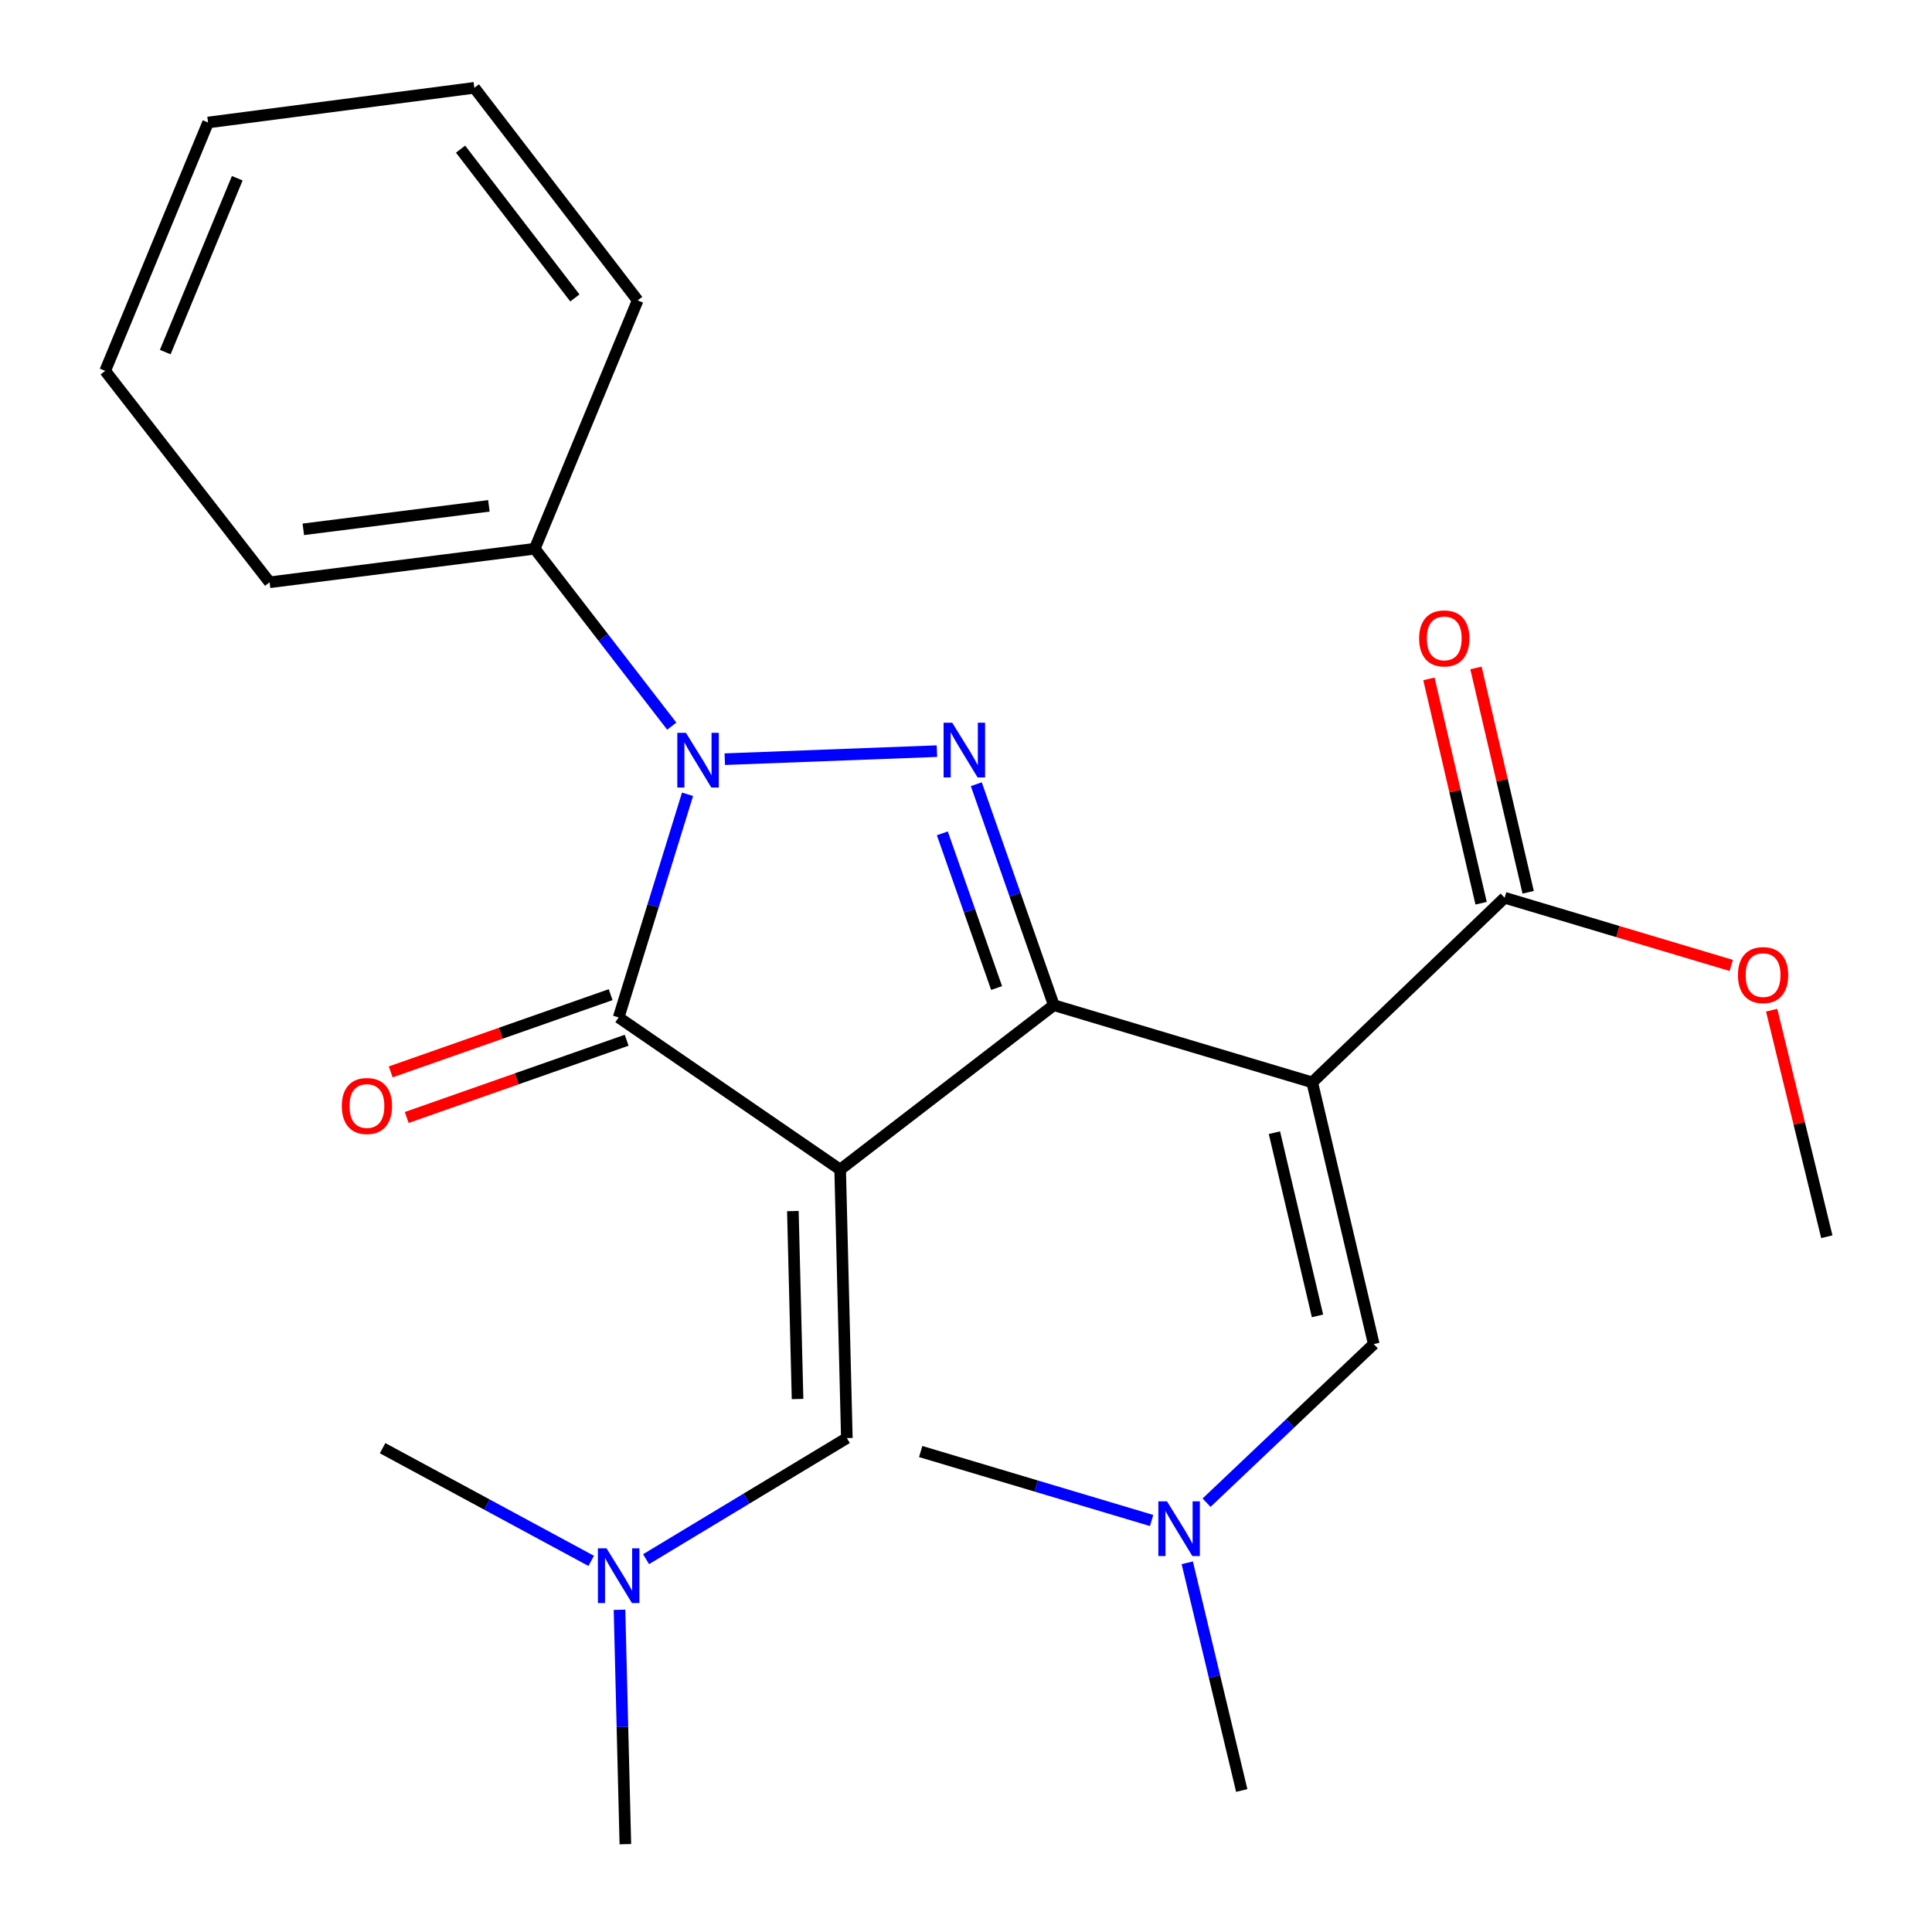 <?xml version='1.0' encoding='iso-8859-1'?>
<svg version='1.1' baseProfile='full'
              xmlns='http://www.w3.org/2000/svg'
                      xmlns:rdkit='http://www.rdkit.org/xml'
                      xmlns:xlink='http://www.w3.org/1999/xlink'
                  xml:space='preserve'
width='1000px' height='1000px' viewBox='0 0 1000 1000'>
<!-- END OF HEADER -->
<rect style='opacity:1.0;fill:#FFFFFF;stroke:none' width='1000' height='1000' x='0' y='0'> </rect>
<path class='bond-0' d='M 434.866,605.375 L 545.45,520.28' style='fill:none;fill-rule:evenodd;stroke:#000000;stroke-width:6px;stroke-linecap:butt;stroke-linejoin:miter;stroke-opacity:1' />
<path class='bond-3' d='M 434.866,605.375 L 320.213,526.628' style='fill:none;fill-rule:evenodd;stroke:#000000;stroke-width:6px;stroke-linecap:butt;stroke-linejoin:miter;stroke-opacity:1' />
<path class='bond-5' d='M 434.866,605.375 L 438.325,744.351' style='fill:none;fill-rule:evenodd;stroke:#000000;stroke-width:6px;stroke-linecap:butt;stroke-linejoin:miter;stroke-opacity:1' />
<path class='bond-5' d='M 410.39,626.843 L 412.811,724.127' style='fill:none;fill-rule:evenodd;stroke:#000000;stroke-width:6px;stroke-linecap:butt;stroke-linejoin:miter;stroke-opacity:1' />
<path class='bond-1' d='M 545.45,520.28 L 525.391,463.094' style='fill:none;fill-rule:evenodd;stroke:#000000;stroke-width:6px;stroke-linecap:butt;stroke-linejoin:miter;stroke-opacity:1' />
<path class='bond-1' d='M 525.391,463.094 L 505.333,405.907' style='fill:none;fill-rule:evenodd;stroke:#0000FF;stroke-width:6px;stroke-linecap:butt;stroke-linejoin:miter;stroke-opacity:1' />
<path class='bond-1' d='M 515.839,511.4 L 501.798,471.37' style='fill:none;fill-rule:evenodd;stroke:#000000;stroke-width:6px;stroke-linecap:butt;stroke-linejoin:miter;stroke-opacity:1' />
<path class='bond-1' d='M 501.798,471.37 L 487.756,431.339' style='fill:none;fill-rule:evenodd;stroke:#0000FF;stroke-width:6px;stroke-linecap:butt;stroke-linejoin:miter;stroke-opacity:1' />
<path class='bond-4' d='M 545.45,520.28 L 679.204,560.23' style='fill:none;fill-rule:evenodd;stroke:#000000;stroke-width:6px;stroke-linecap:butt;stroke-linejoin:miter;stroke-opacity:1' />
<path class='bond-24' d='M 484.951,388.787 L 375.148,392.948' style='fill:none;fill-rule:evenodd;stroke:#0000FF;stroke-width:6px;stroke-linecap:butt;stroke-linejoin:miter;stroke-opacity:1' />
<path class='bond-2' d='M 355.869,411.116 L 338.041,468.872' style='fill:none;fill-rule:evenodd;stroke:#0000FF;stroke-width:6px;stroke-linecap:butt;stroke-linejoin:miter;stroke-opacity:1' />
<path class='bond-2' d='M 338.041,468.872 L 320.213,526.628' style='fill:none;fill-rule:evenodd;stroke:#000000;stroke-width:6px;stroke-linecap:butt;stroke-linejoin:miter;stroke-opacity:1' />
<path class='bond-8' d='M 347.707,375.855 L 312.242,329.941' style='fill:none;fill-rule:evenodd;stroke:#0000FF;stroke-width:6px;stroke-linecap:butt;stroke-linejoin:miter;stroke-opacity:1' />
<path class='bond-8' d='M 312.242,329.941 L 276.776,284.027' style='fill:none;fill-rule:evenodd;stroke:#000000;stroke-width:6px;stroke-linecap:butt;stroke-linejoin:miter;stroke-opacity:1' />
<path class='bond-9' d='M 316.07,514.833 L 259.149,534.822' style='fill:none;fill-rule:evenodd;stroke:#000000;stroke-width:6px;stroke-linecap:butt;stroke-linejoin:miter;stroke-opacity:1' />
<path class='bond-9' d='M 259.149,534.822 L 202.228,554.811' style='fill:none;fill-rule:evenodd;stroke:#FF0000;stroke-width:6px;stroke-linecap:butt;stroke-linejoin:miter;stroke-opacity:1' />
<path class='bond-9' d='M 324.355,538.424 L 267.434,558.413' style='fill:none;fill-rule:evenodd;stroke:#000000;stroke-width:6px;stroke-linecap:butt;stroke-linejoin:miter;stroke-opacity:1' />
<path class='bond-9' d='M 267.434,558.413 L 210.512,578.402' style='fill:none;fill-rule:evenodd;stroke:#FF0000;stroke-width:6px;stroke-linecap:butt;stroke-linejoin:miter;stroke-opacity:1' />
<path class='bond-6' d='M 679.204,560.23 L 711.055,695.706' style='fill:none;fill-rule:evenodd;stroke:#000000;stroke-width:6px;stroke-linecap:butt;stroke-linejoin:miter;stroke-opacity:1' />
<path class='bond-6' d='M 659.642,586.274 L 681.938,681.107' style='fill:none;fill-rule:evenodd;stroke:#000000;stroke-width:6px;stroke-linecap:butt;stroke-linejoin:miter;stroke-opacity:1' />
<path class='bond-7' d='M 679.204,560.23 L 778.8,464.676' style='fill:none;fill-rule:evenodd;stroke:#000000;stroke-width:6px;stroke-linecap:butt;stroke-linejoin:miter;stroke-opacity:1' />
<path class='bond-11' d='M 438.325,744.351 L 386.363,775.689' style='fill:none;fill-rule:evenodd;stroke:#000000;stroke-width:6px;stroke-linecap:butt;stroke-linejoin:miter;stroke-opacity:1' />
<path class='bond-11' d='M 386.363,775.689 L 334.401,807.026' style='fill:none;fill-rule:evenodd;stroke:#0000FF;stroke-width:6px;stroke-linecap:butt;stroke-linejoin:miter;stroke-opacity:1' />
<path class='bond-12' d='M 711.055,695.706 L 667.786,736.744' style='fill:none;fill-rule:evenodd;stroke:#000000;stroke-width:6px;stroke-linecap:butt;stroke-linejoin:miter;stroke-opacity:1' />
<path class='bond-12' d='M 667.786,736.744 L 624.517,777.782' style='fill:none;fill-rule:evenodd;stroke:#0000FF;stroke-width:6px;stroke-linecap:butt;stroke-linejoin:miter;stroke-opacity:1' />
<path class='bond-10' d='M 790.977,461.843 L 777.468,403.785' style='fill:none;fill-rule:evenodd;stroke:#000000;stroke-width:6px;stroke-linecap:butt;stroke-linejoin:miter;stroke-opacity:1' />
<path class='bond-10' d='M 777.468,403.785 L 763.959,345.727' style='fill:none;fill-rule:evenodd;stroke:#FF0000;stroke-width:6px;stroke-linecap:butt;stroke-linejoin:miter;stroke-opacity:1' />
<path class='bond-10' d='M 766.624,467.509 L 753.115,409.451' style='fill:none;fill-rule:evenodd;stroke:#000000;stroke-width:6px;stroke-linecap:butt;stroke-linejoin:miter;stroke-opacity:1' />
<path class='bond-10' d='M 753.115,409.451 L 739.606,351.394' style='fill:none;fill-rule:evenodd;stroke:#FF0000;stroke-width:6px;stroke-linecap:butt;stroke-linejoin:miter;stroke-opacity:1' />
<path class='bond-13' d='M 778.8,464.676 L 837.439,482.188' style='fill:none;fill-rule:evenodd;stroke:#000000;stroke-width:6px;stroke-linecap:butt;stroke-linejoin:miter;stroke-opacity:1' />
<path class='bond-13' d='M 837.439,482.188 L 896.078,499.701' style='fill:none;fill-rule:evenodd;stroke:#FF0000;stroke-width:6px;stroke-linecap:butt;stroke-linejoin:miter;stroke-opacity:1' />
<path class='bond-14' d='M 276.776,284.027 L 139.55,301.391' style='fill:none;fill-rule:evenodd;stroke:#000000;stroke-width:6px;stroke-linecap:butt;stroke-linejoin:miter;stroke-opacity:1' />
<path class='bond-14' d='M 253.054,261.826 L 156.995,273.981' style='fill:none;fill-rule:evenodd;stroke:#000000;stroke-width:6px;stroke-linecap:butt;stroke-linejoin:miter;stroke-opacity:1' />
<path class='bond-15' d='M 276.776,284.027 L 330.061,155.483' style='fill:none;fill-rule:evenodd;stroke:#000000;stroke-width:6px;stroke-linecap:butt;stroke-linejoin:miter;stroke-opacity:1' />
<path class='bond-16' d='M 320.653,833.218 L 322.169,893.882' style='fill:none;fill-rule:evenodd;stroke:#0000FF;stroke-width:6px;stroke-linecap:butt;stroke-linejoin:miter;stroke-opacity:1' />
<path class='bond-16' d='M 322.169,893.882 L 323.685,954.545' style='fill:none;fill-rule:evenodd;stroke:#000000;stroke-width:6px;stroke-linecap:butt;stroke-linejoin:miter;stroke-opacity:1' />
<path class='bond-17' d='M 306.001,807.905 L 252.015,778.74' style='fill:none;fill-rule:evenodd;stroke:#0000FF;stroke-width:6px;stroke-linecap:butt;stroke-linejoin:miter;stroke-opacity:1' />
<path class='bond-17' d='M 252.015,778.74 L 198.03,749.574' style='fill:none;fill-rule:evenodd;stroke:#000000;stroke-width:6px;stroke-linecap:butt;stroke-linejoin:miter;stroke-opacity:1' />
<path class='bond-18' d='M 614.528,808.903 L 628.627,867.827' style='fill:none;fill-rule:evenodd;stroke:#0000FF;stroke-width:6px;stroke-linecap:butt;stroke-linejoin:miter;stroke-opacity:1' />
<path class='bond-18' d='M 628.627,867.827 L 642.727,926.75' style='fill:none;fill-rule:evenodd;stroke:#000000;stroke-width:6px;stroke-linecap:butt;stroke-linejoin:miter;stroke-opacity:1' />
<path class='bond-19' d='M 596.076,787.01 L 536.314,769.16' style='fill:none;fill-rule:evenodd;stroke:#0000FF;stroke-width:6px;stroke-linecap:butt;stroke-linejoin:miter;stroke-opacity:1' />
<path class='bond-19' d='M 536.314,769.16 L 476.552,751.311' style='fill:none;fill-rule:evenodd;stroke:#000000;stroke-width:6px;stroke-linecap:butt;stroke-linejoin:miter;stroke-opacity:1' />
<path class='bond-20' d='M 917.01,522.872 L 931.284,581.501' style='fill:none;fill-rule:evenodd;stroke:#FF0000;stroke-width:6px;stroke-linecap:butt;stroke-linejoin:miter;stroke-opacity:1' />
<path class='bond-20' d='M 931.284,581.501 L 945.558,640.129' style='fill:none;fill-rule:evenodd;stroke:#000000;stroke-width:6px;stroke-linecap:butt;stroke-linejoin:miter;stroke-opacity:1' />
<path class='bond-21' d='M 139.55,301.391 L 54.442,191.96' style='fill:none;fill-rule:evenodd;stroke:#000000;stroke-width:6px;stroke-linecap:butt;stroke-linejoin:miter;stroke-opacity:1' />
<path class='bond-22' d='M 330.061,155.483 L 245.522,45.455' style='fill:none;fill-rule:evenodd;stroke:#000000;stroke-width:6px;stroke-linecap:butt;stroke-linejoin:miter;stroke-opacity:1' />
<path class='bond-22' d='M 297.554,154.212 L 238.376,77.192' style='fill:none;fill-rule:evenodd;stroke:#000000;stroke-width:6px;stroke-linecap:butt;stroke-linejoin:miter;stroke-opacity:1' />
<path class='bond-25' d='M 54.442,191.96 L 107.699,63.401' style='fill:none;fill-rule:evenodd;stroke:#000000;stroke-width:6px;stroke-linecap:butt;stroke-linejoin:miter;stroke-opacity:1' />
<path class='bond-25' d='M 85.53,182.245 L 122.81,92.254' style='fill:none;fill-rule:evenodd;stroke:#000000;stroke-width:6px;stroke-linecap:butt;stroke-linejoin:miter;stroke-opacity:1' />
<path class='bond-23' d='M 245.522,45.455 L 107.699,63.401' style='fill:none;fill-rule:evenodd;stroke:#000000;stroke-width:6px;stroke-linecap:butt;stroke-linejoin:miter;stroke-opacity:1' />
<path  class='atom-2' d='M 492.879 374.089
L 502.159 389.089
Q 503.079 390.569, 504.559 393.249
Q 506.039 395.929, 506.119 396.089
L 506.119 374.089
L 509.879 374.089
L 509.879 402.409
L 505.999 402.409
L 496.039 386.009
Q 494.879 384.089, 493.639 381.889
Q 492.439 379.689, 492.079 379.009
L 492.079 402.409
L 488.399 402.409
L 488.399 374.089
L 492.879 374.089
' fill='#0000FF'/>
<path  class='atom-3' d='M 355.055 379.312
L 364.335 394.312
Q 365.255 395.792, 366.735 398.472
Q 368.215 401.152, 368.295 401.312
L 368.295 379.312
L 372.055 379.312
L 372.055 407.632
L 368.175 407.632
L 358.215 391.232
Q 357.055 389.312, 355.815 387.112
Q 354.615 384.912, 354.255 384.232
L 354.255 407.632
L 350.575 407.632
L 350.575 379.312
L 355.055 379.312
' fill='#0000FF'/>
<path  class='atom-10' d='M 176.918 572.464
Q 176.918 565.664, 180.278 561.864
Q 183.638 558.064, 189.918 558.064
Q 196.198 558.064, 199.558 561.864
Q 202.918 565.664, 202.918 572.464
Q 202.918 579.344, 199.518 583.264
Q 196.118 587.144, 189.918 587.144
Q 183.678 587.144, 180.278 583.264
Q 176.918 579.384, 176.918 572.464
M 189.918 583.944
Q 194.238 583.944, 196.558 581.064
Q 198.918 578.144, 198.918 572.464
Q 198.918 566.904, 196.558 564.104
Q 194.238 561.264, 189.918 561.264
Q 185.598 561.264, 183.238 564.064
Q 180.918 566.864, 180.918 572.464
Q 180.918 578.184, 183.238 581.064
Q 185.598 583.944, 189.918 583.944
' fill='#FF0000'/>
<path  class='atom-11' d='M 734.546 330.433
Q 734.546 323.633, 737.906 319.833
Q 741.266 316.033, 747.546 316.033
Q 753.826 316.033, 757.186 319.833
Q 760.546 323.633, 760.546 330.433
Q 760.546 337.313, 757.146 341.233
Q 753.746 345.113, 747.546 345.113
Q 741.306 345.113, 737.906 341.233
Q 734.546 337.353, 734.546 330.433
M 747.546 341.913
Q 751.866 341.913, 754.186 339.033
Q 756.546 336.113, 756.546 330.433
Q 756.546 324.873, 754.186 322.073
Q 751.866 319.233, 747.546 319.233
Q 743.226 319.233, 740.866 322.033
Q 738.546 324.833, 738.546 330.433
Q 738.546 336.153, 740.866 339.033
Q 743.226 341.913, 747.546 341.913
' fill='#FF0000'/>
<path  class='atom-12' d='M 313.953 801.423
L 323.233 816.423
Q 324.153 817.903, 325.633 820.583
Q 327.113 823.263, 327.193 823.423
L 327.193 801.423
L 330.953 801.423
L 330.953 829.743
L 327.073 829.743
L 317.113 813.343
Q 315.953 811.423, 314.713 809.223
Q 313.513 807.023, 313.153 806.343
L 313.153 829.743
L 309.473 829.743
L 309.473 801.423
L 313.953 801.423
' fill='#0000FF'/>
<path  class='atom-13' d='M 604.046 777.1
L 613.326 792.1
Q 614.246 793.58, 615.726 796.26
Q 617.206 798.94, 617.286 799.1
L 617.286 777.1
L 621.046 777.1
L 621.046 805.42
L 617.166 805.42
L 607.206 789.02
Q 606.046 787.1, 604.806 784.9
Q 603.606 782.7, 603.246 782.02
L 603.246 805.42
L 599.566 805.42
L 599.566 777.1
L 604.046 777.1
' fill='#0000FF'/>
<path  class='atom-14' d='M 899.568 504.706
Q 899.568 497.906, 902.928 494.106
Q 906.288 490.306, 912.568 490.306
Q 918.848 490.306, 922.208 494.106
Q 925.568 497.906, 925.568 504.706
Q 925.568 511.586, 922.168 515.506
Q 918.768 519.386, 912.568 519.386
Q 906.328 519.386, 902.928 515.506
Q 899.568 511.626, 899.568 504.706
M 912.568 516.186
Q 916.888 516.186, 919.208 513.306
Q 921.568 510.386, 921.568 504.706
Q 921.568 499.146, 919.208 496.346
Q 916.888 493.506, 912.568 493.506
Q 908.248 493.506, 905.888 496.306
Q 903.568 499.106, 903.568 504.706
Q 903.568 510.426, 905.888 513.306
Q 908.248 516.186, 912.568 516.186
' fill='#FF0000'/>
</svg>
